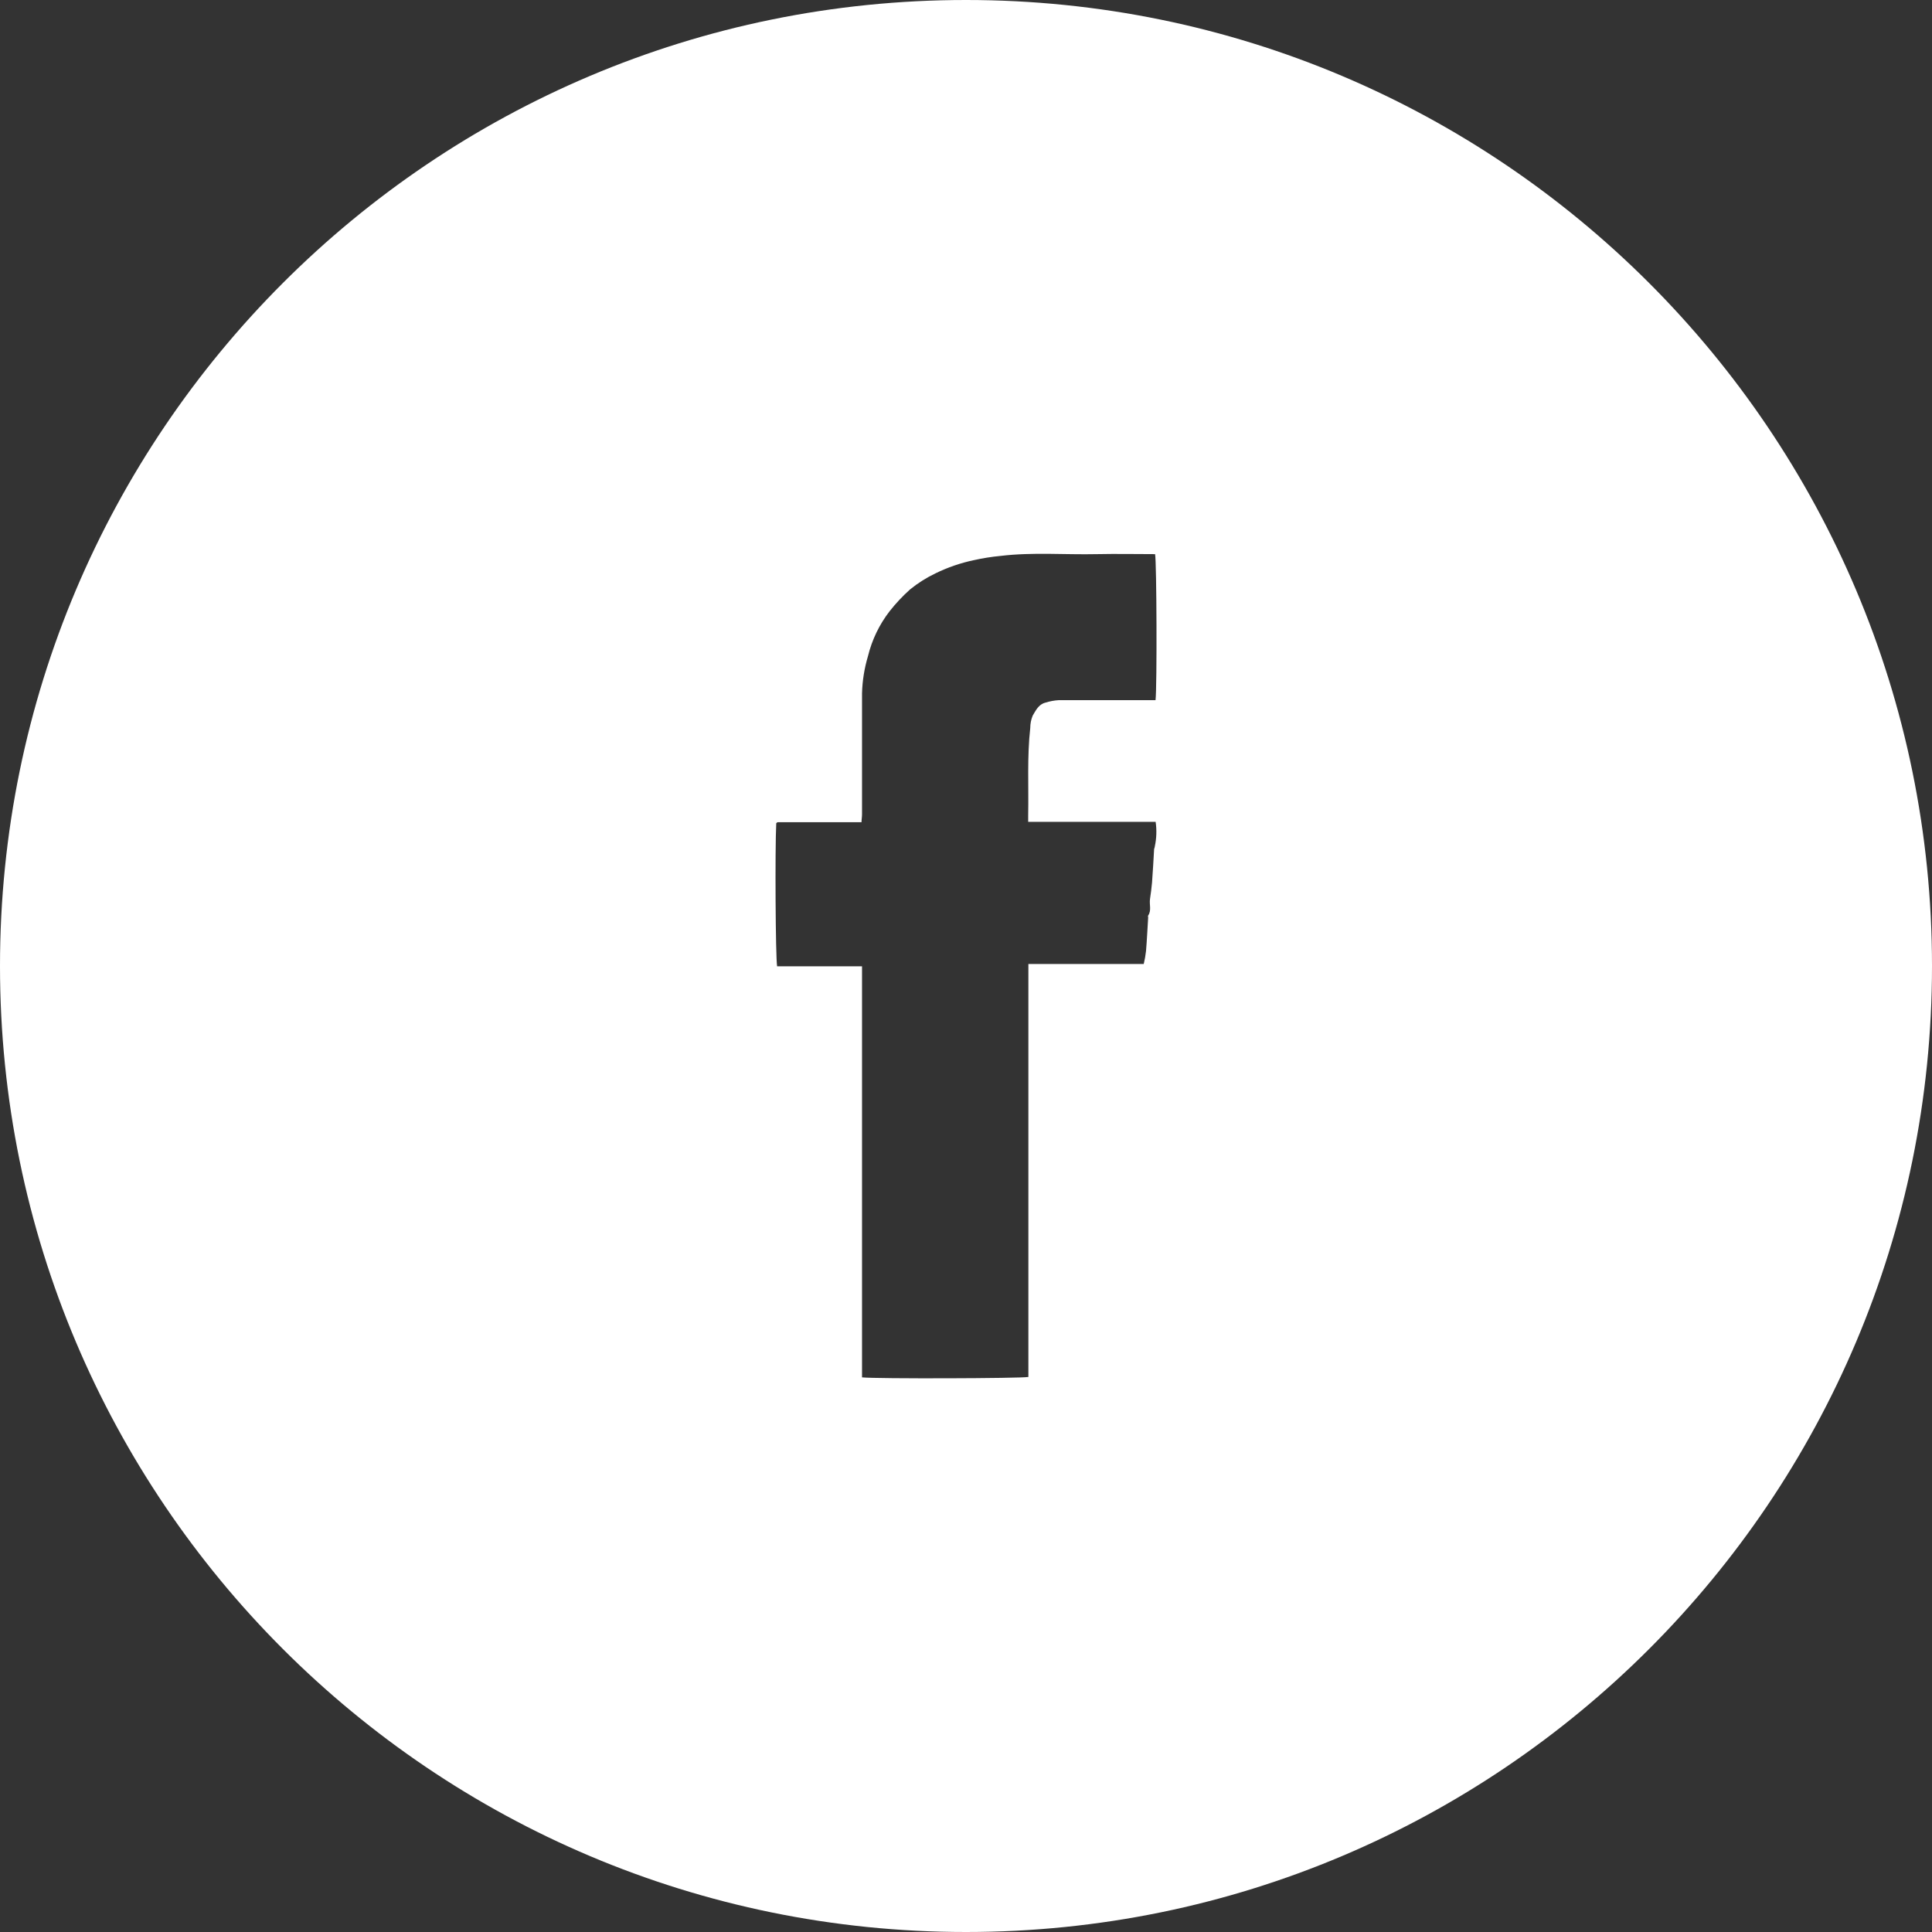 <?xml version="1.0" encoding="utf-8"?>
<!-- Generator: Adobe Illustrator 16.0.0, SVG Export Plug-In . SVG Version: 6.00 Build 0)  -->
<!DOCTYPE svg PUBLIC "-//W3C//DTD SVG 1.1//EN" "http://www.w3.org/Graphics/SVG/1.1/DTD/svg11.dtd">
<svg version="1.1" id="Layer_2" xmlns="http://www.w3.org/2000/svg" xmlns:xlink="http://www.w3.org/1999/xlink" x="0px" y="0px"
	 width="500px" height="500px" viewBox="0 750 500 500" enable-background="new 0 750 500 500" xml:space="preserve">
<rect x="0" y="750" width="500" height="500" fill="#333333" stroke="none"/>
<path fill="#FFFFFF" d="M250,750C111.934,750,0,861.935,0,1000s111.934,250,250,250c138.065,0,250-111.935,250-250
	S388.065,750,250,750z M266.092,960.947c0,0.447,0,0.974,0,1.75h32.987c0.306,2.105,0.234,4.249-0.211,6.329
	c0,0.224-0.132,0.474-0.185,0.724c-0.17,2.882-0.315,5.776-0.539,8.658c-0.118,1.421-0.315,2.829-0.526,4.263
	c-0.21,1.435,0.435,2.935-0.474,4.264c-0.092,0.118,0,0.342,0,0.526c-0.184,2.881-0.315,5.789-0.553,8.645
	c-0.125,1.134-0.322,2.259-0.592,3.368h-29.855v106.882c-2.053,0.382-39.474,0.5-43.052,0.105v-106.382h-21.974
	c-0.408-2.316-0.566-30.264-0.224-37.026c0.055-0.064,0.117-0.121,0.185-0.171c0.064-0.052,0.142-0.083,0.224-0.093
	c0.175-0.013,0.351-0.013,0.526,0h21.131c0-0.684,0.132-1.315,0.132-2.026c0-10.434,0-20.854,0-31.302
	c0.085-3.27,0.603-6.512,1.539-9.646c1.035-4.243,2.954-8.22,5.632-11.671c1.591-2.015,3.352-3.891,5.263-5.605
	c2.022-1.639,4.231-3.034,6.579-4.157c3.146-1.539,6.469-2.684,9.895-3.408c2.291-0.514,4.611-0.883,6.947-1.105
	c8.316-1,16.645-0.276,25-0.46c5.026-0.105,9.986,0,14.986,0c0.408,1.854,0.527,34.315,0.119,37.789h-2.526c-7.487,0-15,0-22.5,0
	c-1.181,0.068-2.348,0.285-3.474,0.645c-1.764,0.435-2.486,2.014-3.289,3.355c-0.416,1.01-0.631,2.092-0.633,3.185
	C265.789,945.855,266.236,953.408,266.092,960.947z"/>
</svg>
